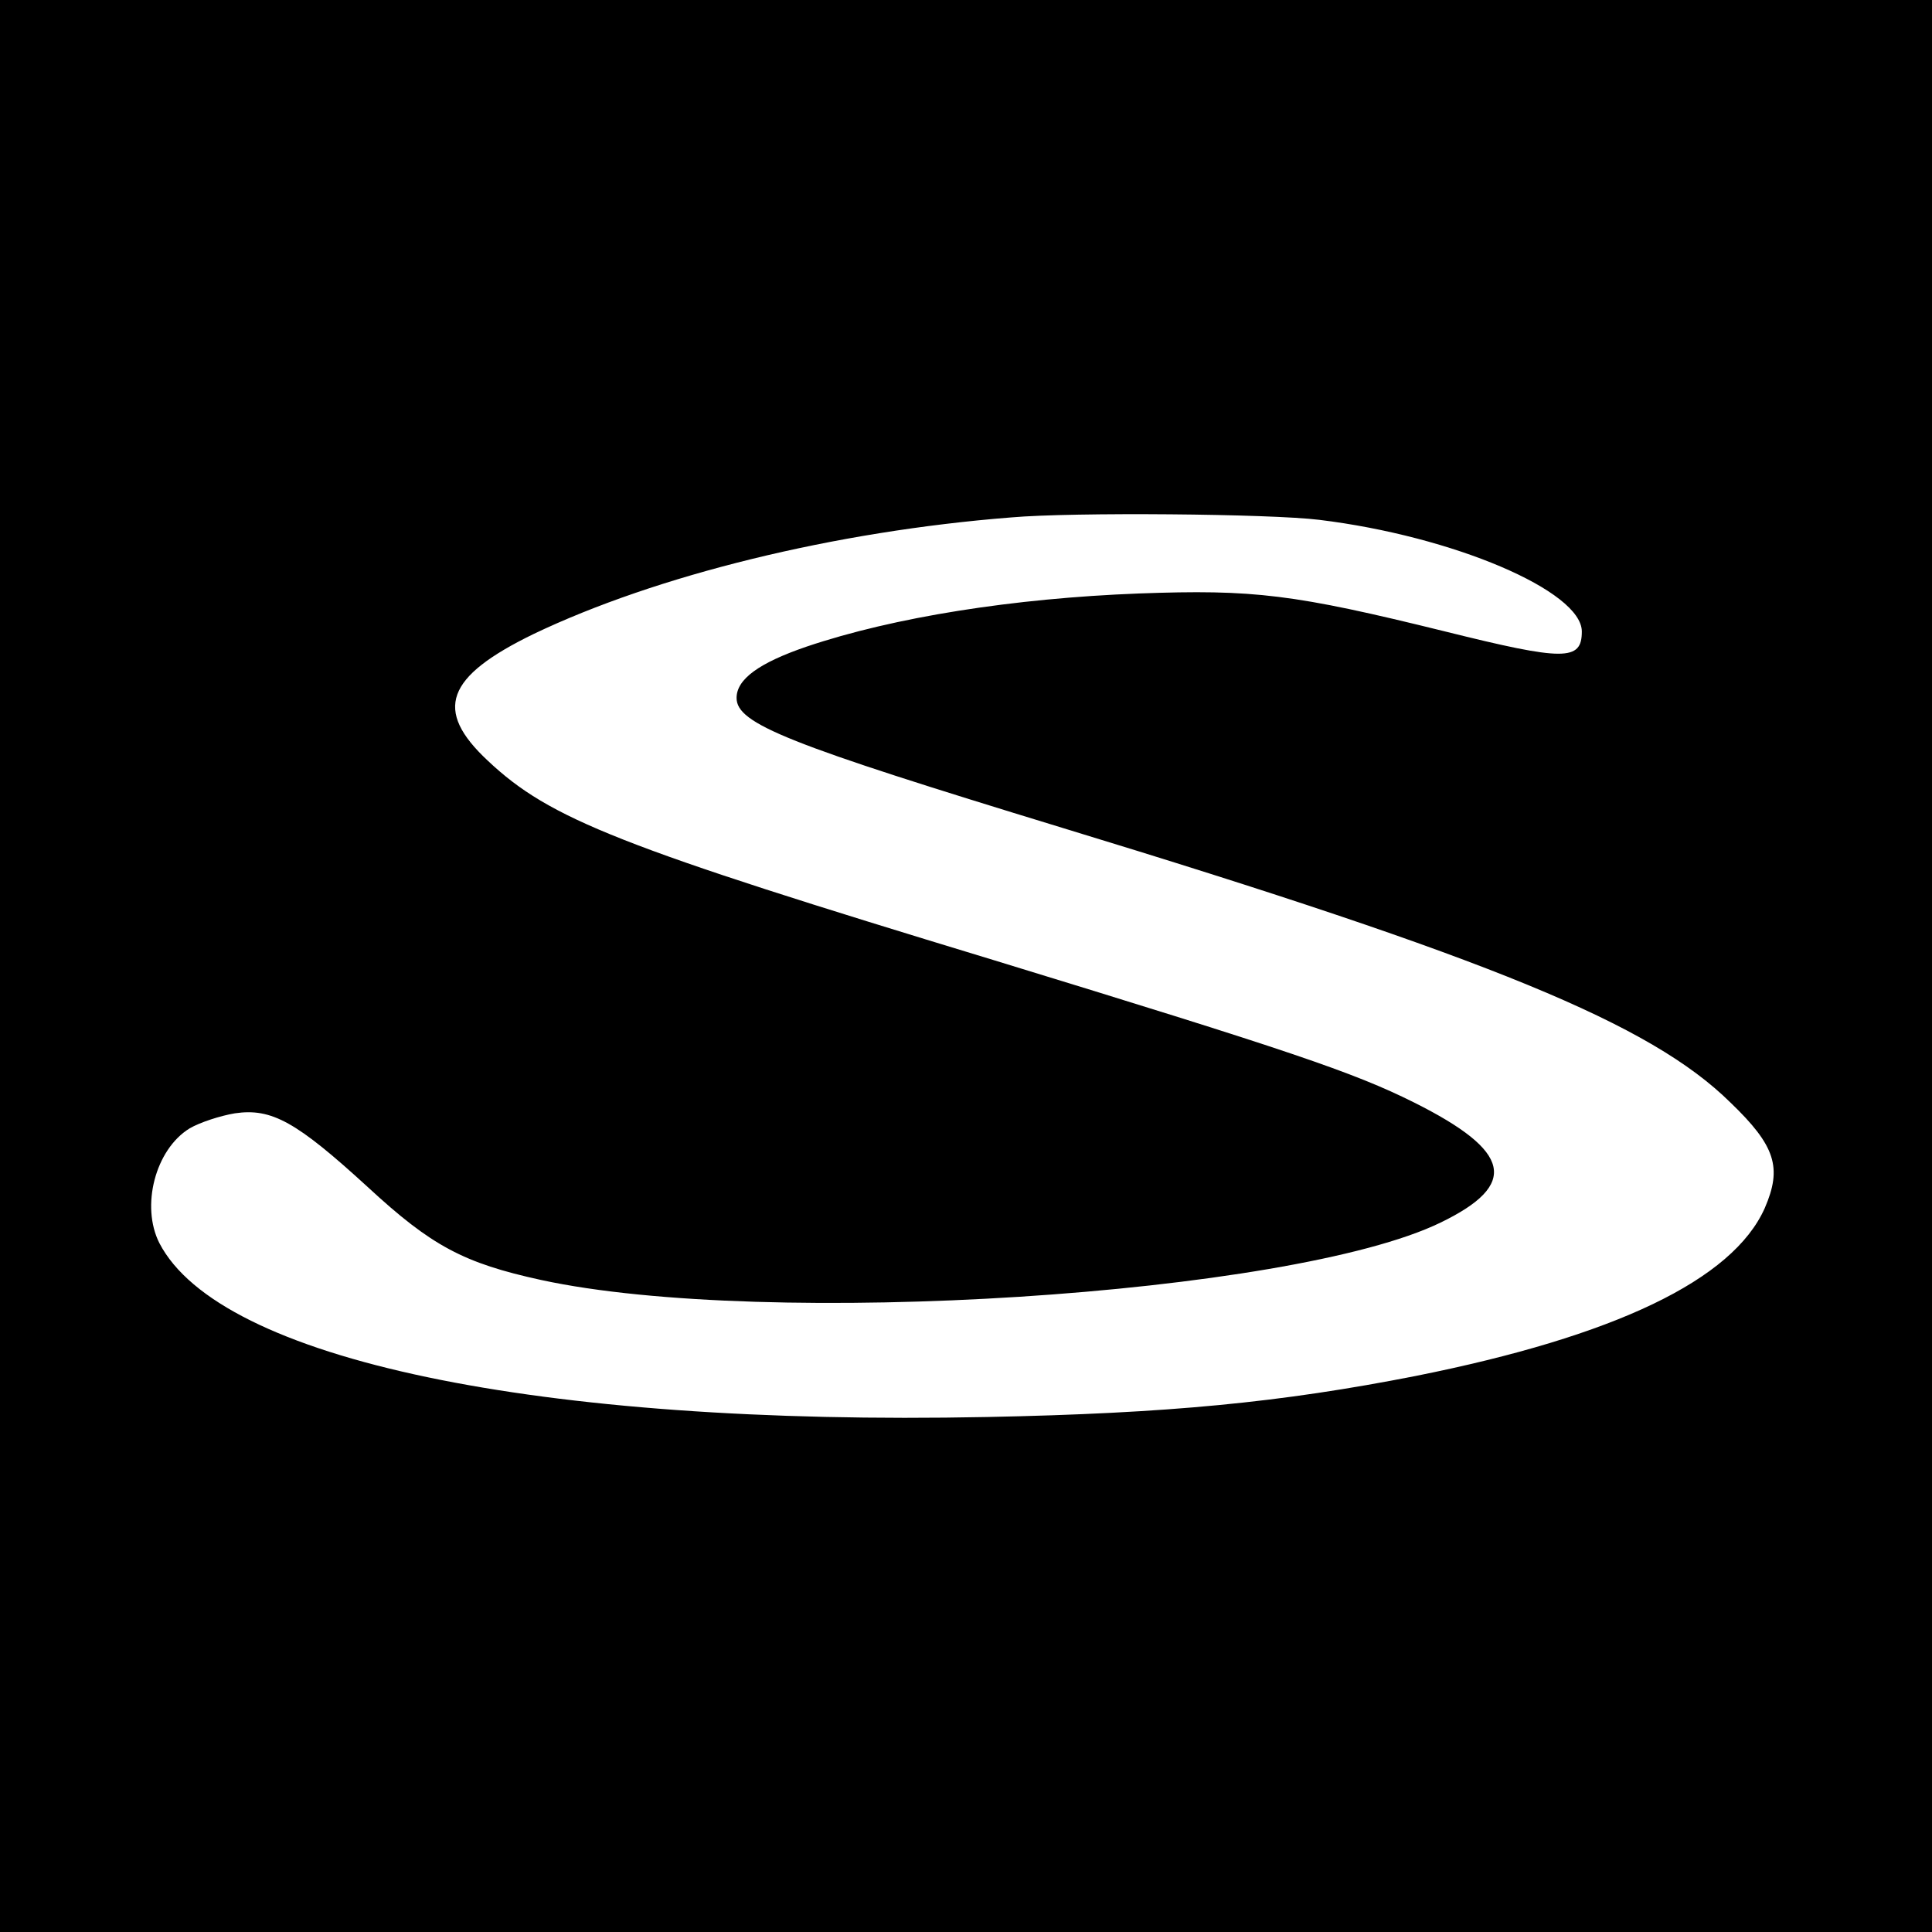<?xml version="1.0" standalone="no"?>
<!DOCTYPE svg PUBLIC "-//W3C//DTD SVG 20010904//EN"
 "http://www.w3.org/TR/2001/REC-SVG-20010904/DTD/svg10.dtd">
<svg version="1.0" xmlns="http://www.w3.org/2000/svg"
 width="320pt" height="320pt" viewBox="0 0 320 320"
 preserveAspectRatio="xMidYMid meet">
<g transform="translate(0,320) scale(0.1,-0.1)"
fill="#000000" stroke="none">
<path d="M0 1600 l0 -1600 1600 0 1600 0 0 1600 0 1600 -1600 0 -1600 0 0
-1600z m2185 739 c222 -27 435 -118 435 -185 0 -49 -29 -49 -226 0 -251 62
-317 70 -508 63 -207 -8 -405 -39 -550 -88 -79 -27 -116 -54 -116 -85 0 -43
84 -76 539 -215 712 -217 975 -325 1107 -455 75 -72 86 -108 57 -175 -53 -119
-248 -212 -578 -278 -224 -44 -410 -62 -710 -68 -745 -15 -1271 95 -1371 288
-31 61 -7 155 50 190 17 10 51 21 75 25 61 9 102 -14 220 -122 106 -98 159
-126 287 -154 373 -81 1243 -25 1490 95 130 63 118 118 -44 199 -100 50 -207
86 -697 236 -619 188 -734 233 -837 330 -90 84 -70 139 76 210 203 97 498 170
791 193 102 9 429 6 510 -4z"/>
</g>
</svg>
